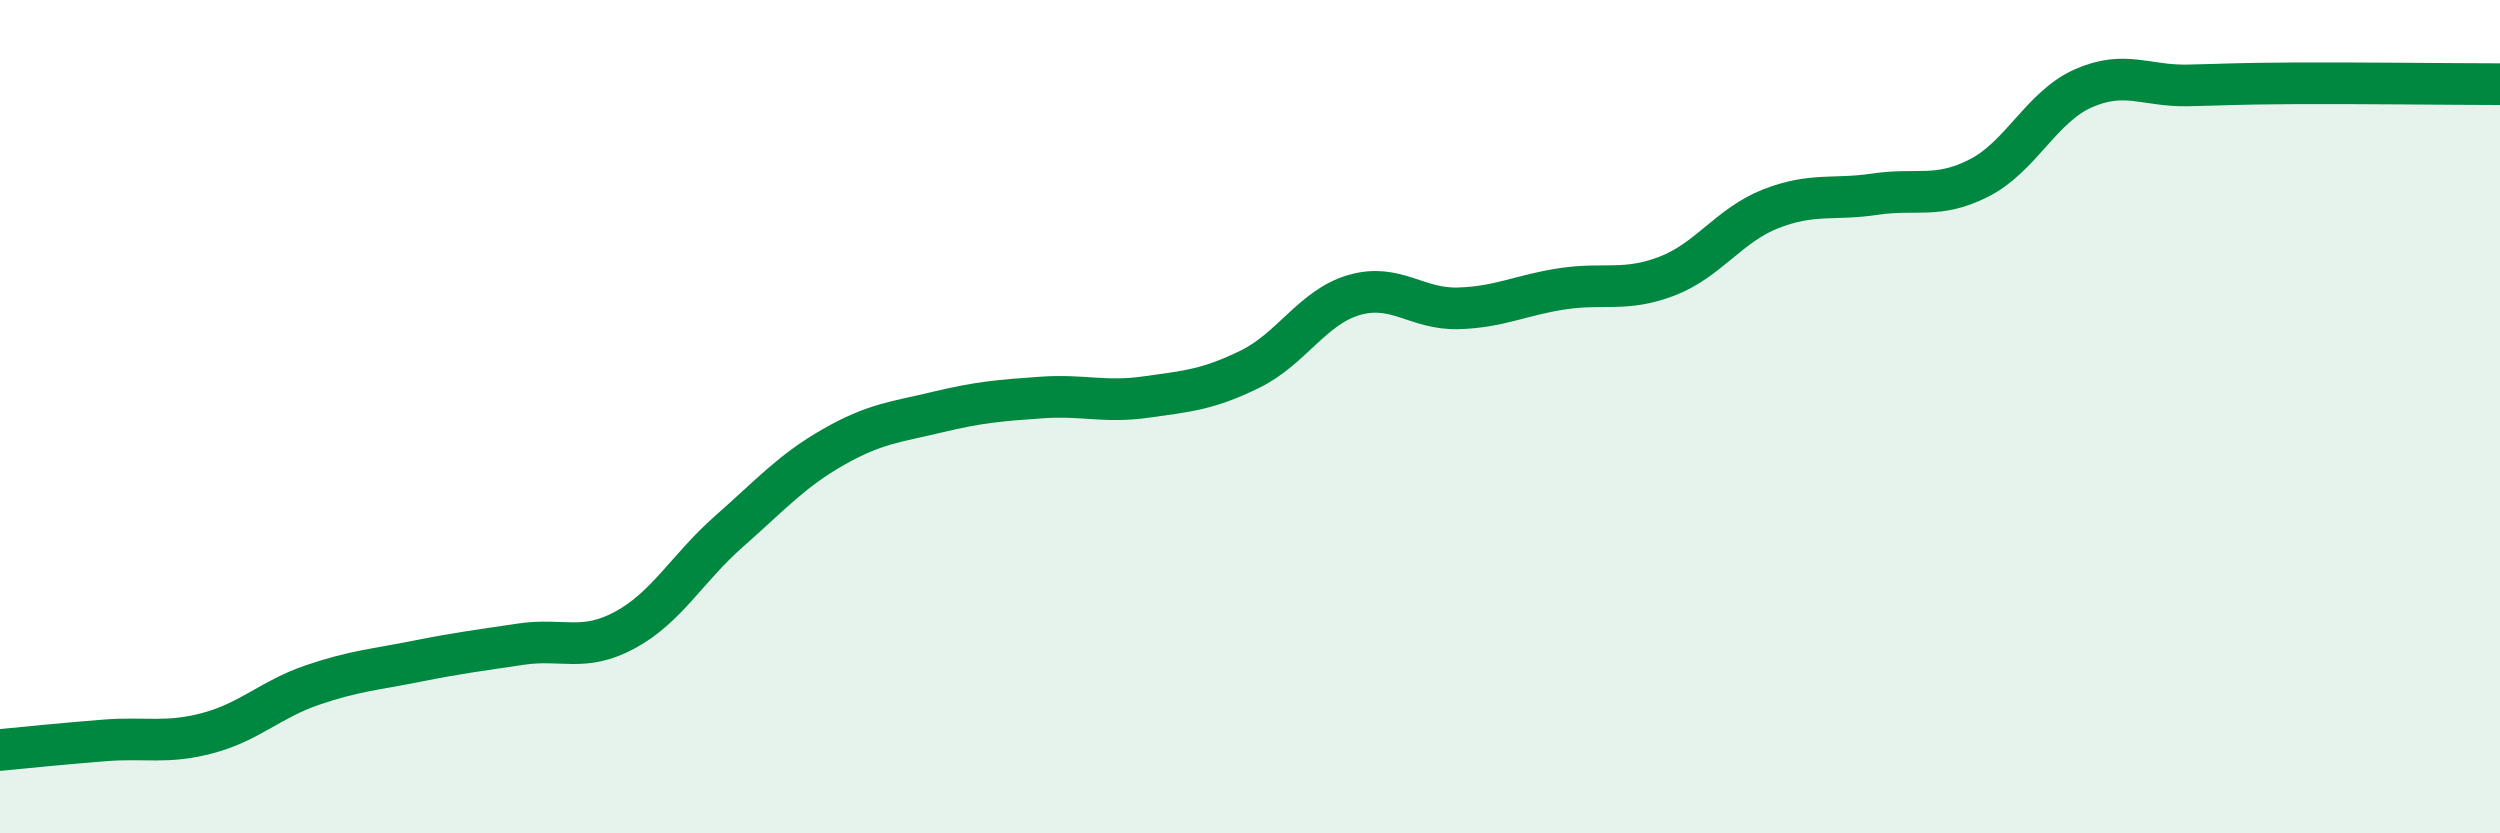
    <svg width="60" height="20" viewBox="0 0 60 20" xmlns="http://www.w3.org/2000/svg">
      <path
        d="M 0,18 C 0.5,17.95 1.5,17.85 2.5,17.77 C 3.5,17.69 4,17.86 5,17.59 C 6,17.32 6.5,16.78 7.5,16.44 C 8.5,16.1 9,16.07 10,15.87 C 11,15.67 11.5,15.61 12.5,15.46 C 13.5,15.31 14,15.66 15,15.12 C 16,14.58 16.5,13.63 17.5,12.75 C 18.5,11.87 19,11.3 20,10.73 C 21,10.16 21.5,10.13 22.5,9.89 C 23.5,9.65 24,9.61 25,9.54 C 26,9.47 26.5,9.67 27.5,9.53 C 28.5,9.39 29,9.35 30,8.86 C 31,8.37 31.5,7.37 32.5,7.08 C 33.5,6.79 34,7.43 35,7.4 C 36,7.37 36.5,7.08 37.5,6.93 C 38.5,6.78 39,7.01 40,6.63 C 41,6.25 41.5,5.4 42.5,5.01 C 43.5,4.62 44,4.81 45,4.66 C 46,4.51 46.5,4.78 47.5,4.27 C 48.5,3.76 49,2.56 50,2.12 C 51,1.68 51.5,2.07 52.5,2.05 C 53.5,2.03 53.5,2.01 55,2 C 56.5,1.99 59,2.02 60,2.02L60 20L0 20Z"
        fill="#008740"
        opacity="0.1"
        stroke-linecap="round"
        stroke-linejoin="round"
      />
      <path
        d="M 0,18 C 0.5,17.95 1.5,17.85 2.5,17.77 C 3.5,17.69 4,17.86 5,17.59 C 6,17.32 6.5,16.78 7.5,16.44 C 8.5,16.1 9,16.07 10,15.87 C 11,15.67 11.5,15.61 12.5,15.46 C 13.5,15.31 14,15.66 15,15.12 C 16,14.58 16.5,13.63 17.5,12.75 C 18.5,11.87 19,11.3 20,10.73 C 21,10.16 21.5,10.13 22.5,9.89 C 23.5,9.65 24,9.61 25,9.54 C 26,9.47 26.5,9.67 27.5,9.53 C 28.5,9.39 29,9.35 30,8.86 C 31,8.37 31.5,7.37 32.5,7.08 C 33.5,6.79 34,7.43 35,7.4 C 36,7.37 36.5,7.08 37.5,6.93 C 38.5,6.78 39,7.01 40,6.63 C 41,6.25 41.5,5.4 42.5,5.01 C 43.5,4.62 44,4.81 45,4.66 C 46,4.51 46.5,4.78 47.5,4.27 C 48.5,3.76 49,2.56 50,2.12 C 51,1.68 51.5,2.07 52.5,2.05 C 53.5,2.03 53.5,2.01 55,2 C 56.5,1.99 59,2.02 60,2.02"
        stroke="#008740"
        stroke-width="1"
        fill="none"
        stroke-linecap="round"
        stroke-linejoin="round"
      />
    </svg>
  